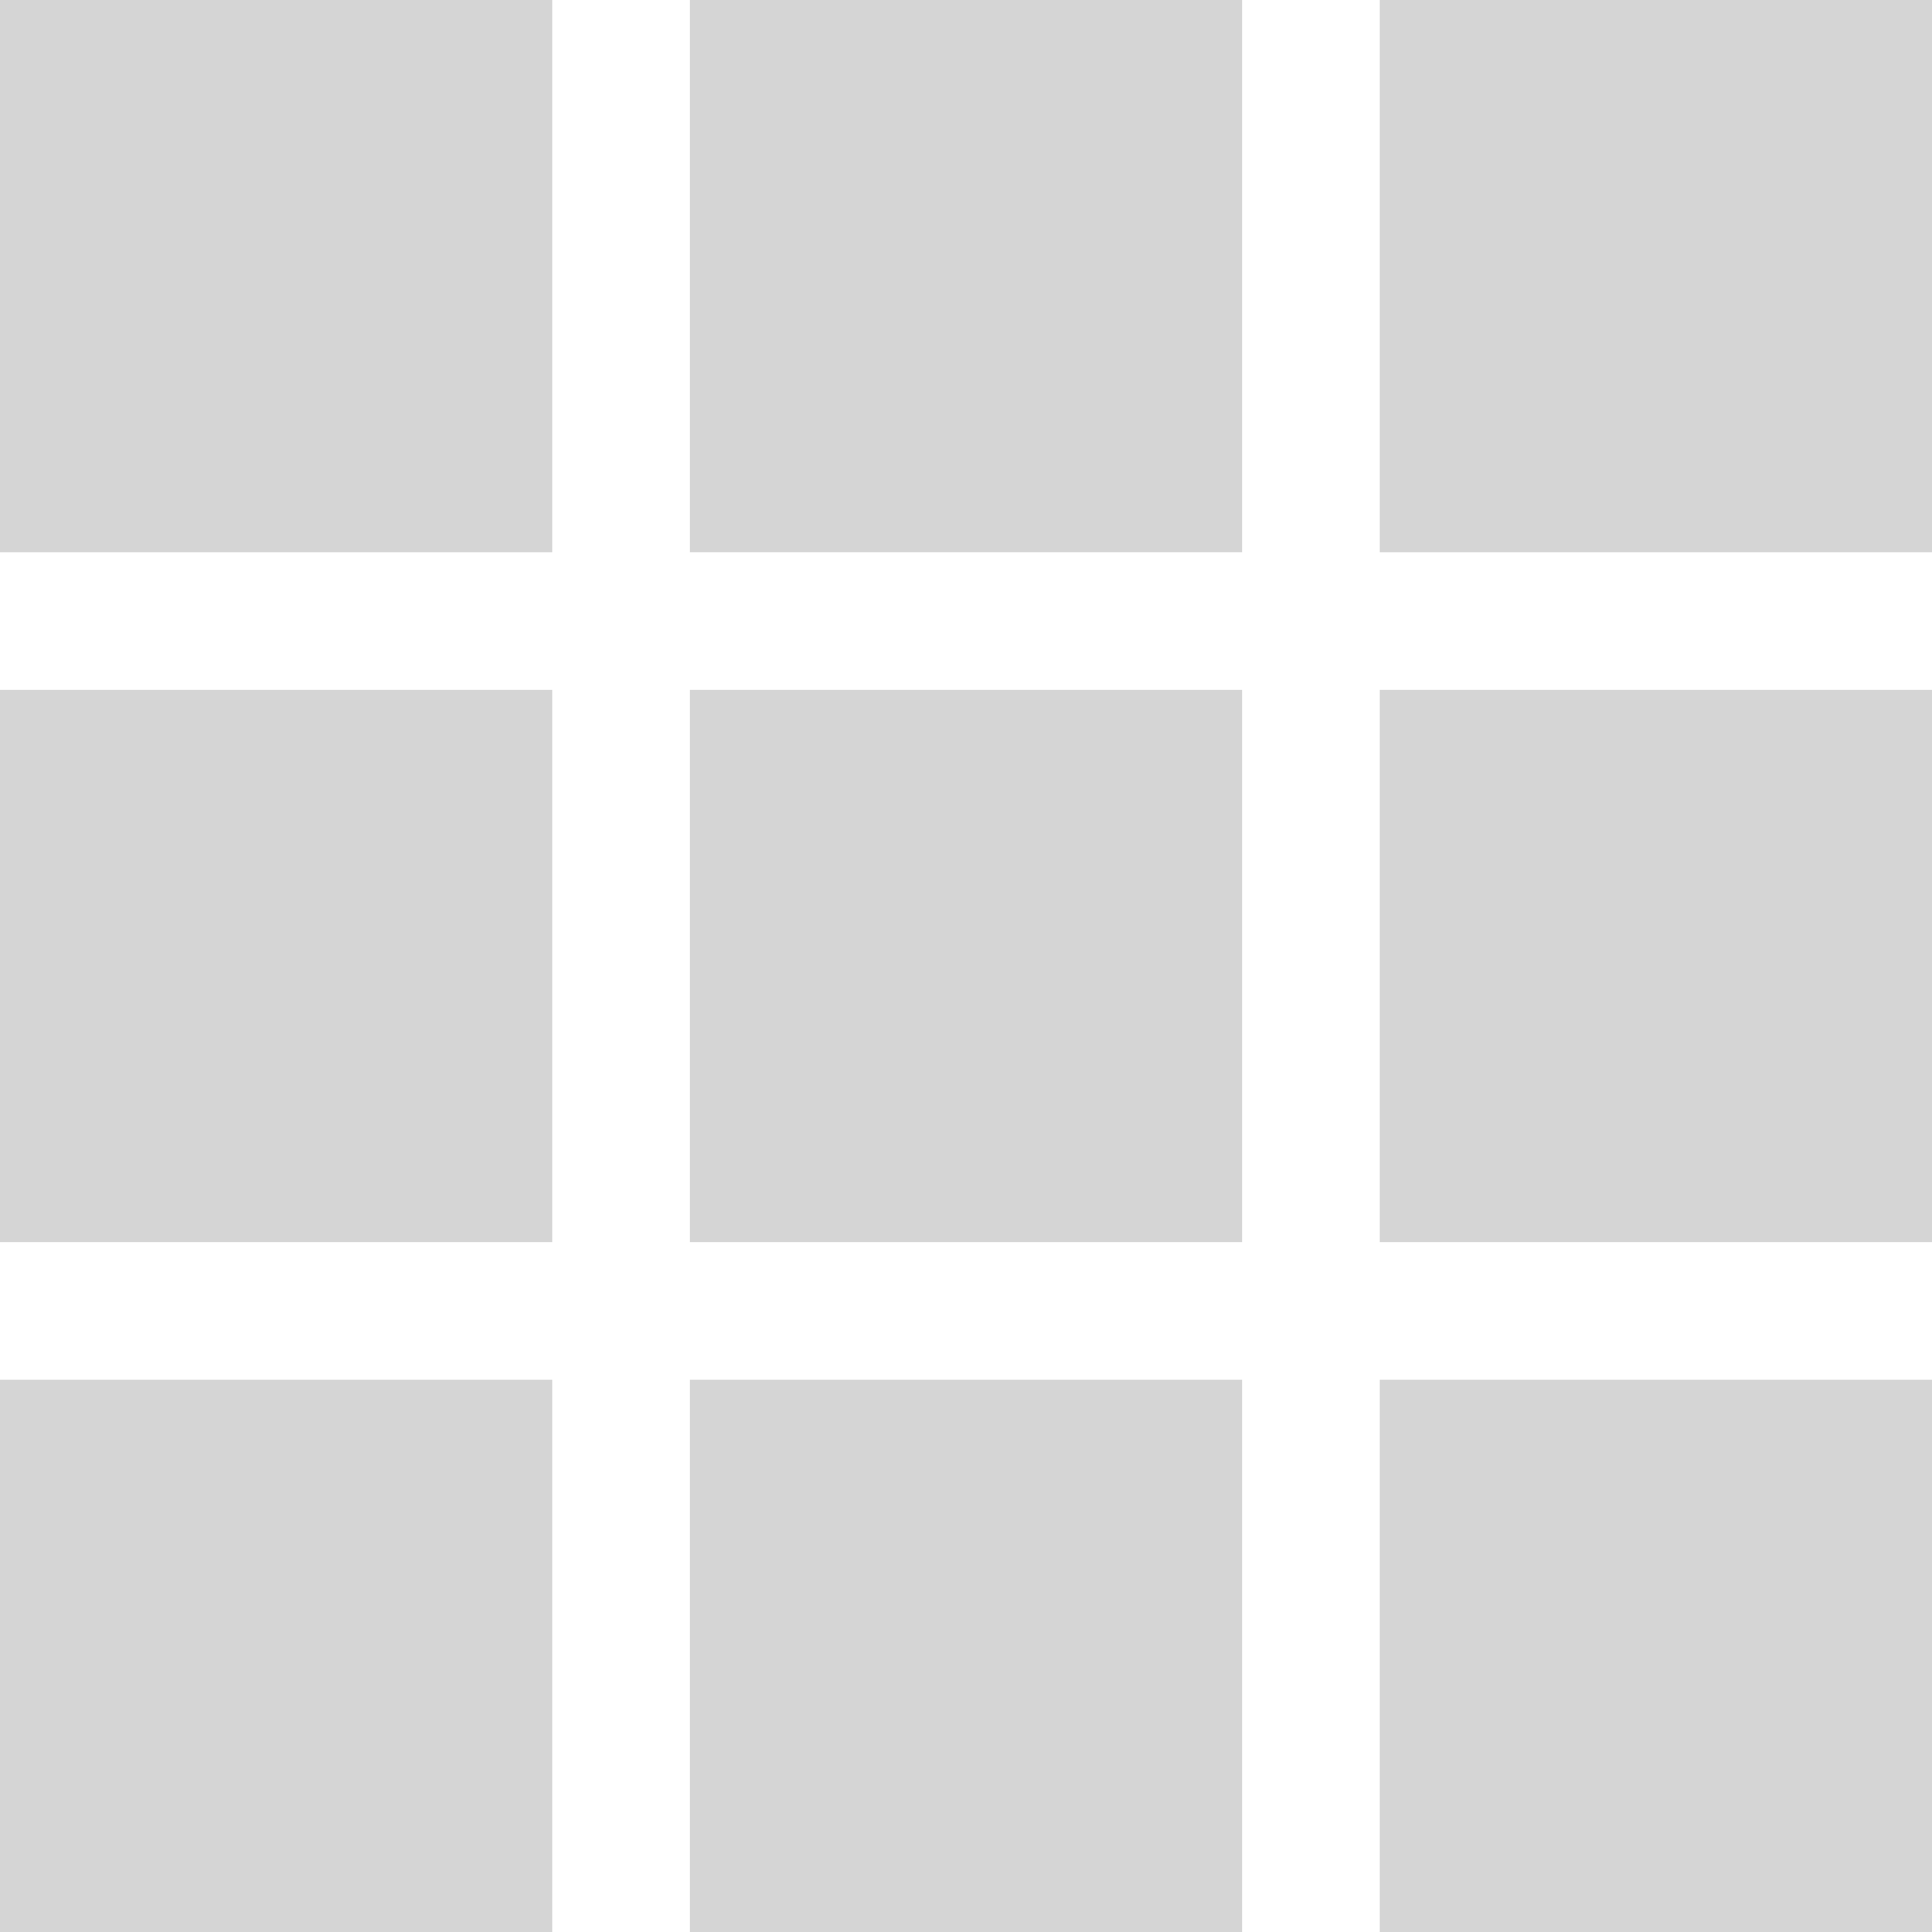 <svg xmlns="http://www.w3.org/2000/svg" width="28" height="28" viewBox="0 0 28 28"><g><g><path fill="#d5d5d5" d="M0 8h8V0H0z"/></g><g><path fill="#d5d5d5" d="M0 18h8v-8H0z"/></g><g><path fill="#d5d5d5" d="M0 28h8v-8H0z"/></g><g><path fill="#d5d5d5" d="M10 8h8V0h-8z"/></g><g><path fill="#d5d5d5" d="M10 18h8v-8h-8z"/></g><g><path fill="#d5d5d5" d="M10 28h8v-8h-8z"/></g><g><path fill="#d5d5d5" d="M20 8h8V0h-8z"/></g><g><path fill="#d5d5d5" d="M20 18h8v-8h-8z"/></g><g><path fill="#d5d5d5" d="M20 28h8v-8h-8z"/></g></g></svg>